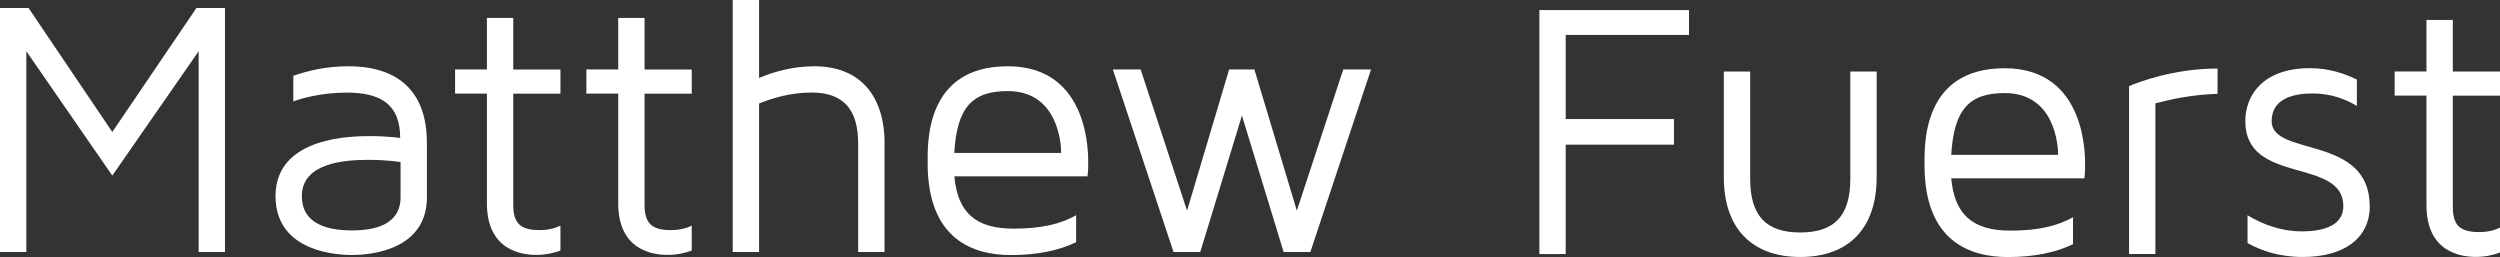 <?xml version="1.0" encoding="UTF-8"?><svg id="Layer_2" xmlns="http://www.w3.org/2000/svg" viewBox="0 0 327.47 33.66"><rect x="0" y="0" width="327.47" height="33.66" fill="#333333" stroke="none"/><defs><style>.cls-1{fill:#fff;}</style></defs><g id="Layer_1-2"><path class="cls-1" d="M29.47,1.05v31.96h-3.45V6.71l-11.31,16.29L3.45,6.71v26.3H0V1.05h3.74l10.97,16.24L25.73,1.05h3.74Z"/><path class="cls-1" d="M55.92,18.64v7.19c0,6.61-6.71,7.57-9.82,7.57s-10.01-.96-10.01-7.71c0-7.91,10.3-7.86,12.5-7.86s3.83.24,3.83.24c0-4.5-2.68-5.94-7-5.94-3.45,0-6.08.81-7,1.15v-3.35c1.77-.62,4.22-1.25,7.19-1.25,6.71,0,10.3,3.45,10.3,9.97ZM52.47,21.23s-1.58-.29-4.26-.29c-2.88,0-8.67.33-8.67,4.74,0,3.79,3.59,4.5,6.56,4.5s6.37-.72,6.37-4.36v-4.6Z"/><path class="cls-1" d="M67.23,26.83c0,2.4.91,3.31,3.45,3.31,1.15,0,2.01-.24,2.73-.58v3.26c-.91.33-1.96.57-3.16.57-1.96,0-6.47-.62-6.47-6.76v-14.37h-4.17v-3.16h4.17V2.35h3.45v6.76h6.18v3.16h-6.18v14.57Z"/><path class="cls-1" d="M84.43,26.83c0,2.4.91,3.31,3.45,3.31,1.15,0,2.01-.24,2.73-.58v3.26c-.91.33-1.96.57-3.16.57-1.96,0-6.47-.62-6.47-6.76v-14.37h-4.17v-3.16h4.17V2.35h3.45v6.76h6.18v3.16h-6.18v14.57Z"/><path class="cls-1" d="M115.86,18.83v14.18h-3.45v-14.18c0-4.55-1.96-6.71-6.13-6.71-2.78,0-5.22.77-6.85,1.44v19.45h-3.45V0h3.45v10.21c1.82-.77,4.36-1.53,7.24-1.53,5.84,0,9.2,3.69,9.2,10.16Z"/><path class="cls-1" d="M142.55,21.42c0,.91-.1,1.68-.1,1.68h-17.44c.43,4.79,2.83,6.85,7.76,6.85,3.5,0,6.18-.58,8.19-1.77v3.55c-2.3,1.1-5.13,1.68-8.53,1.68-4.98,0-10.92-2.06-10.92-12.03,0-2.54-.38-12.7,10.49-12.7s10.54,11.83,10.54,12.75ZM139,20.03c0-1.15-.38-8.1-7-8.1-4.7,0-6.66,2.2-7,8.1h13.99Z"/><path class="cls-1" d="M179.59,9.1l-7.95,23.91h-3.5l-5.46-17.87-5.46,17.87h-3.5l-7.95-23.91h3.64l6.08,18.49,5.51-18.49h3.31l5.56,18.49,6.08-18.49h3.64Z"/><path class="cls-1" d="M221.24,1.32v3.26h-16.15v11.02h14.18v3.35h-14.18v14.33h-3.45V1.32h19.6Z"/><path class="cls-1" d="M245.82,9.37v13.85c0,6.66-3.64,10.44-10.01,10.44s-10.01-3.79-10.01-10.44v-13.85h3.45v14.04c0,4.84,2.06,7.04,6.56,7.04s6.56-2.2,6.56-7.04v-14.04h3.45Z"/><path class="cls-1" d="M273.13,21.68c0,.91-.1,1.68-.1,1.68h-17.44c.43,4.79,2.83,6.85,7.76,6.85,3.5,0,6.18-.58,8.19-1.77v3.55c-2.3,1.1-5.13,1.68-8.53,1.68-4.98,0-10.92-2.06-10.92-12.03,0-2.54-.38-12.7,10.49-12.7s10.54,11.83,10.54,12.75ZM269.59,20.29c0-1.15-.38-8.1-7-8.1-4.7,0-6.66,2.2-7,8.1h13.99Z"/><path class="cls-1" d="M282.33,13.53v19.74h-3.45V11.28c1.25-.53,5.84-2.3,11.59-2.3v3.31c-3.31.1-6.18.72-8.15,1.25Z"/><path class="cls-1" d="M310.41,27c0,4.17-3.31,6.66-8.77,6.66-3.16,0-5.51-.86-7.24-1.82v-3.64c2.11,1.29,4.6,2.11,7.09,2.11s5.46-.58,5.46-3.31c0-6.42-12.84-2.73-12.84-11.12,0-3.35,2.25-6.95,8.48-6.95,2.49,0,4.55.72,6.13,1.49v3.45c-1.29-.77-3.26-1.63-5.75-1.63s-5.41.62-5.41,3.64c0,4.7,12.84,1.72,12.84,11.12Z"/><path class="cls-1" d="M321.29,27.09c0,2.4.91,3.31,3.45,3.31,1.15,0,2.01-.24,2.73-.58v3.26c-.91.33-1.96.57-3.16.57-1.96,0-6.47-.62-6.47-6.76v-14.37h-4.17v-3.16h4.17V2.61h3.45v6.76h6.18v3.16h-6.18v14.57Z"/></g></svg>